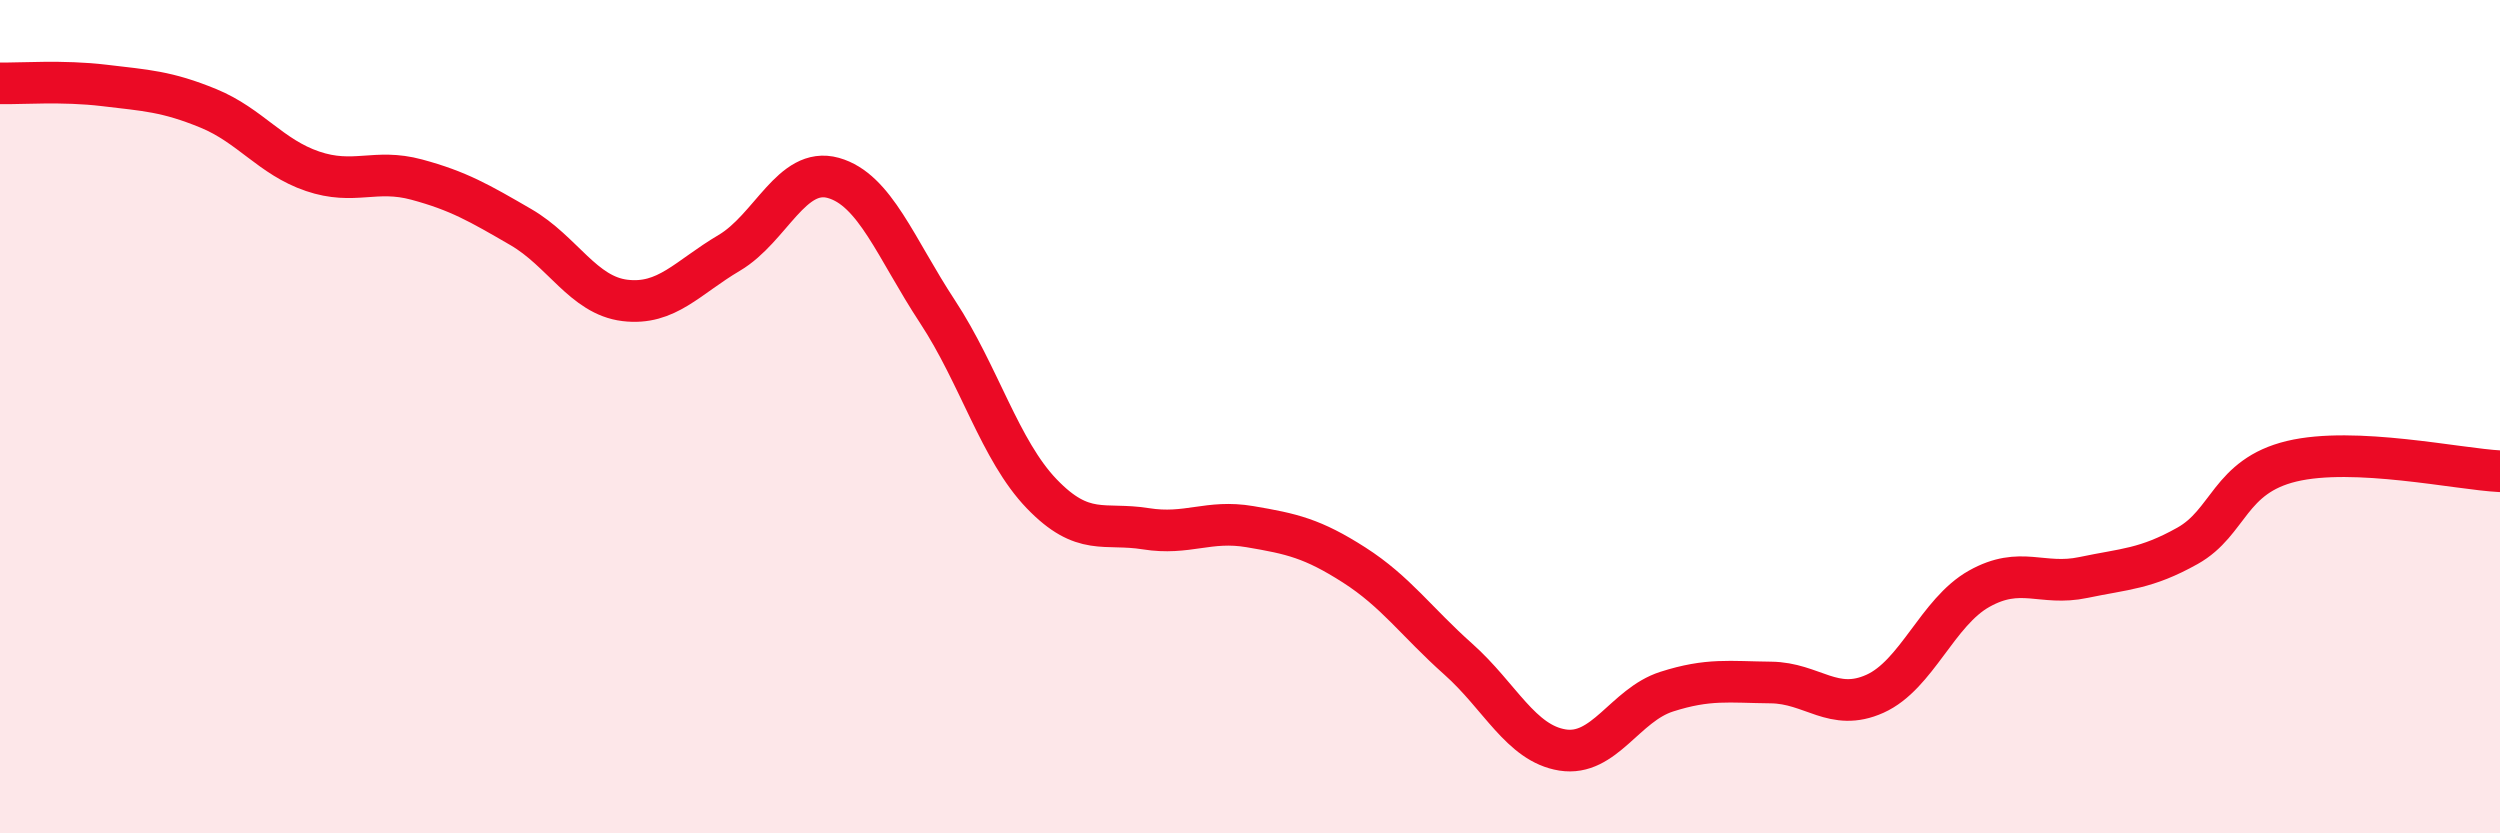 
    <svg width="60" height="20" viewBox="0 0 60 20" xmlns="http://www.w3.org/2000/svg">
      <path
        d="M 0,2 C 0.5,2.01 1.5,1.93 2.5,2.05 C 3.5,2.17 4,2.19 5,2.6 C 6,3.01 6.5,3.77 7.5,4.11 C 8.5,4.45 9,4.04 10,4.31 C 11,4.58 11.5,4.87 12.5,5.45 C 13.5,6.03 14,7.09 15,7.21 C 16,7.33 16.5,6.66 17.5,6.07 C 18.5,5.48 19,3.99 20,4.27 C 21,4.55 21.5,5.96 22.5,7.48 C 23.5,9 24,10.81 25,11.85 C 26,12.89 26.5,12.53 27.5,12.69 C 28.5,12.85 29,12.47 30,12.64 C 31,12.81 31.5,12.92 32.5,13.56 C 33.5,14.2 34,14.93 35,15.82 C 36,16.71 36.5,17.84 37.5,18 C 38.5,18.16 39,16.92 40,16.6 C 41,16.28 41.5,16.37 42.5,16.38 C 43.5,16.39 44,17.1 45,16.65 C 46,16.2 46.5,14.69 47.5,14.13 C 48.5,13.57 49,14.07 50,13.86 C 51,13.65 51.5,13.66 52.5,13.1 C 53.5,12.54 53.5,11.43 55,11.07 C 56.5,10.71 59,11.26 60,11.31L60 20L0 20Z"
        fill="#EB0A25"
        opacity="0.1"
        stroke-linecap="round"
        stroke-linejoin="round"
      />
      <path
        d="M 0,2 C 0.5,2.01 1.5,1.93 2.5,2.05 C 3.5,2.17 4,2.19 5,2.6 C 6,3.01 6.5,3.77 7.5,4.11 C 8.5,4.45 9,4.04 10,4.31 C 11,4.58 11.5,4.87 12.5,5.45 C 13.5,6.03 14,7.09 15,7.21 C 16,7.33 16.5,6.66 17.5,6.07 C 18.5,5.48 19,3.99 20,4.27 C 21,4.55 21.5,5.96 22.5,7.48 C 23.5,9 24,10.81 25,11.85 C 26,12.89 26.5,12.53 27.5,12.69 C 28.5,12.85 29,12.47 30,12.64 C 31,12.81 31.5,12.92 32.5,13.56 C 33.5,14.2 34,14.93 35,15.82 C 36,16.71 36.5,17.84 37.5,18 C 38.5,18.16 39,16.92 40,16.6 C 41,16.28 41.5,16.37 42.5,16.38 C 43.5,16.39 44,17.1 45,16.65 C 46,16.2 46.5,14.69 47.5,14.13 C 48.5,13.57 49,14.07 50,13.86 C 51,13.65 51.5,13.66 52.5,13.1 C 53.5,12.54 53.5,11.43 55,11.07 C 56.5,10.71 59,11.26 60,11.31"
        stroke="#EB0A25"
        stroke-width="1"
        fill="none"
        stroke-linecap="round"
        stroke-linejoin="round"
      />
    </svg>
  